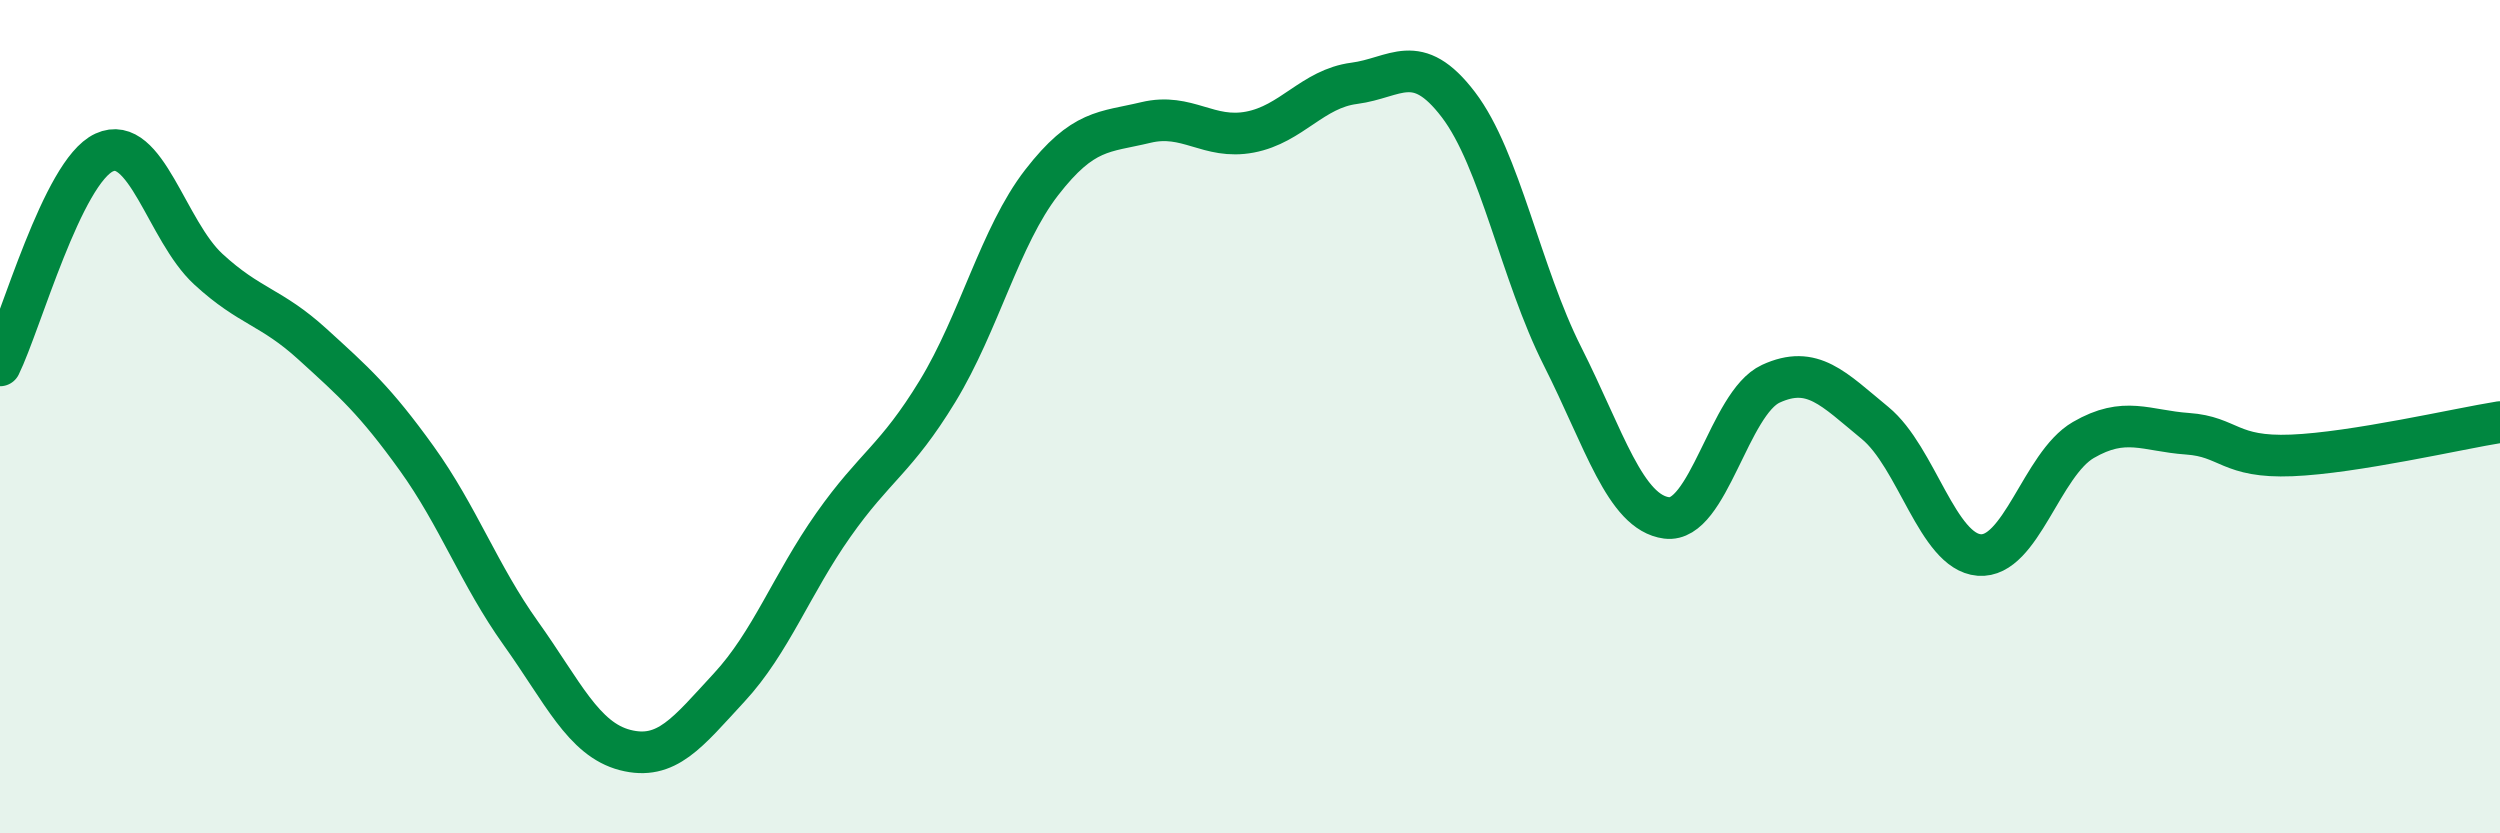 
    <svg width="60" height="20" viewBox="0 0 60 20" xmlns="http://www.w3.org/2000/svg">
      <path
        d="M 0,8.77 C 0.5,7.75 1.5,4.12 2.5,3.66 C 3.5,3.2 4,5.54 5,6.46 C 6,7.38 6.5,7.35 7.5,8.26 C 8.5,9.17 9,9.61 10,11 C 11,12.39 11.5,13.8 12.5,15.2 C 13.5,16.6 14,17.74 15,18 C 16,18.26 16.5,17.58 17.5,16.5 C 18.5,15.42 19,14.02 20,12.6 C 21,11.18 21.5,11.03 22.5,9.39 C 23.5,7.75 24,5.67 25,4.38 C 26,3.09 26.5,3.18 27.5,2.94 C 28.5,2.7 29,3.36 30,3.17 C 31,2.98 31.5,2.13 32.5,2 C 33.5,1.87 34,1.2 35,2.51 C 36,3.82 36.5,6.57 37.5,8.55 C 38.5,10.53 39,12.3 40,12.43 C 41,12.56 41.5,9.67 42.5,9.21 C 43.5,8.75 44,9.33 45,10.15 C 46,10.97 46.5,13.24 47.5,13.32 C 48.5,13.4 49,11.14 50,10.56 C 51,9.98 51.5,10.34 52.5,10.41 C 53.5,10.48 53.5,10.99 55,10.93 C 56.5,10.87 59,10.29 60,10.13L60 20L0 20Z"
        fill="#008740"
        opacity="0.1"
        stroke-linecap="round"
        stroke-linejoin="round"
      />
      <path
        d="M 0,8.77 C 0.5,7.75 1.5,4.12 2.5,3.66 C 3.5,3.2 4,5.54 5,6.46 C 6,7.38 6.5,7.35 7.5,8.26 C 8.5,9.17 9,9.61 10,11 C 11,12.39 11.5,13.8 12.5,15.2 C 13.5,16.6 14,17.74 15,18 C 16,18.26 16.5,17.58 17.5,16.5 C 18.5,15.42 19,14.02 20,12.6 C 21,11.18 21.5,11.03 22.5,9.39 C 23.5,7.75 24,5.67 25,4.38 C 26,3.09 26.5,3.18 27.5,2.94 C 28.5,2.7 29,3.36 30,3.17 C 31,2.98 31.5,2.13 32.5,2 C 33.5,1.87 34,1.2 35,2.51 C 36,3.82 36.5,6.57 37.5,8.55 C 38.5,10.53 39,12.3 40,12.43 C 41,12.56 41.5,9.67 42.5,9.21 C 43.5,8.75 44,9.33 45,10.15 C 46,10.97 46.5,13.24 47.5,13.32 C 48.5,13.4 49,11.14 50,10.56 C 51,9.98 51.5,10.34 52.5,10.41 C 53.5,10.48 53.5,10.99 55,10.93 C 56.5,10.87 59,10.29 60,10.13"
        stroke="#008740"
        stroke-width="1"
        fill="none"
        stroke-linecap="round"
        stroke-linejoin="round"
      />
    </svg>
  